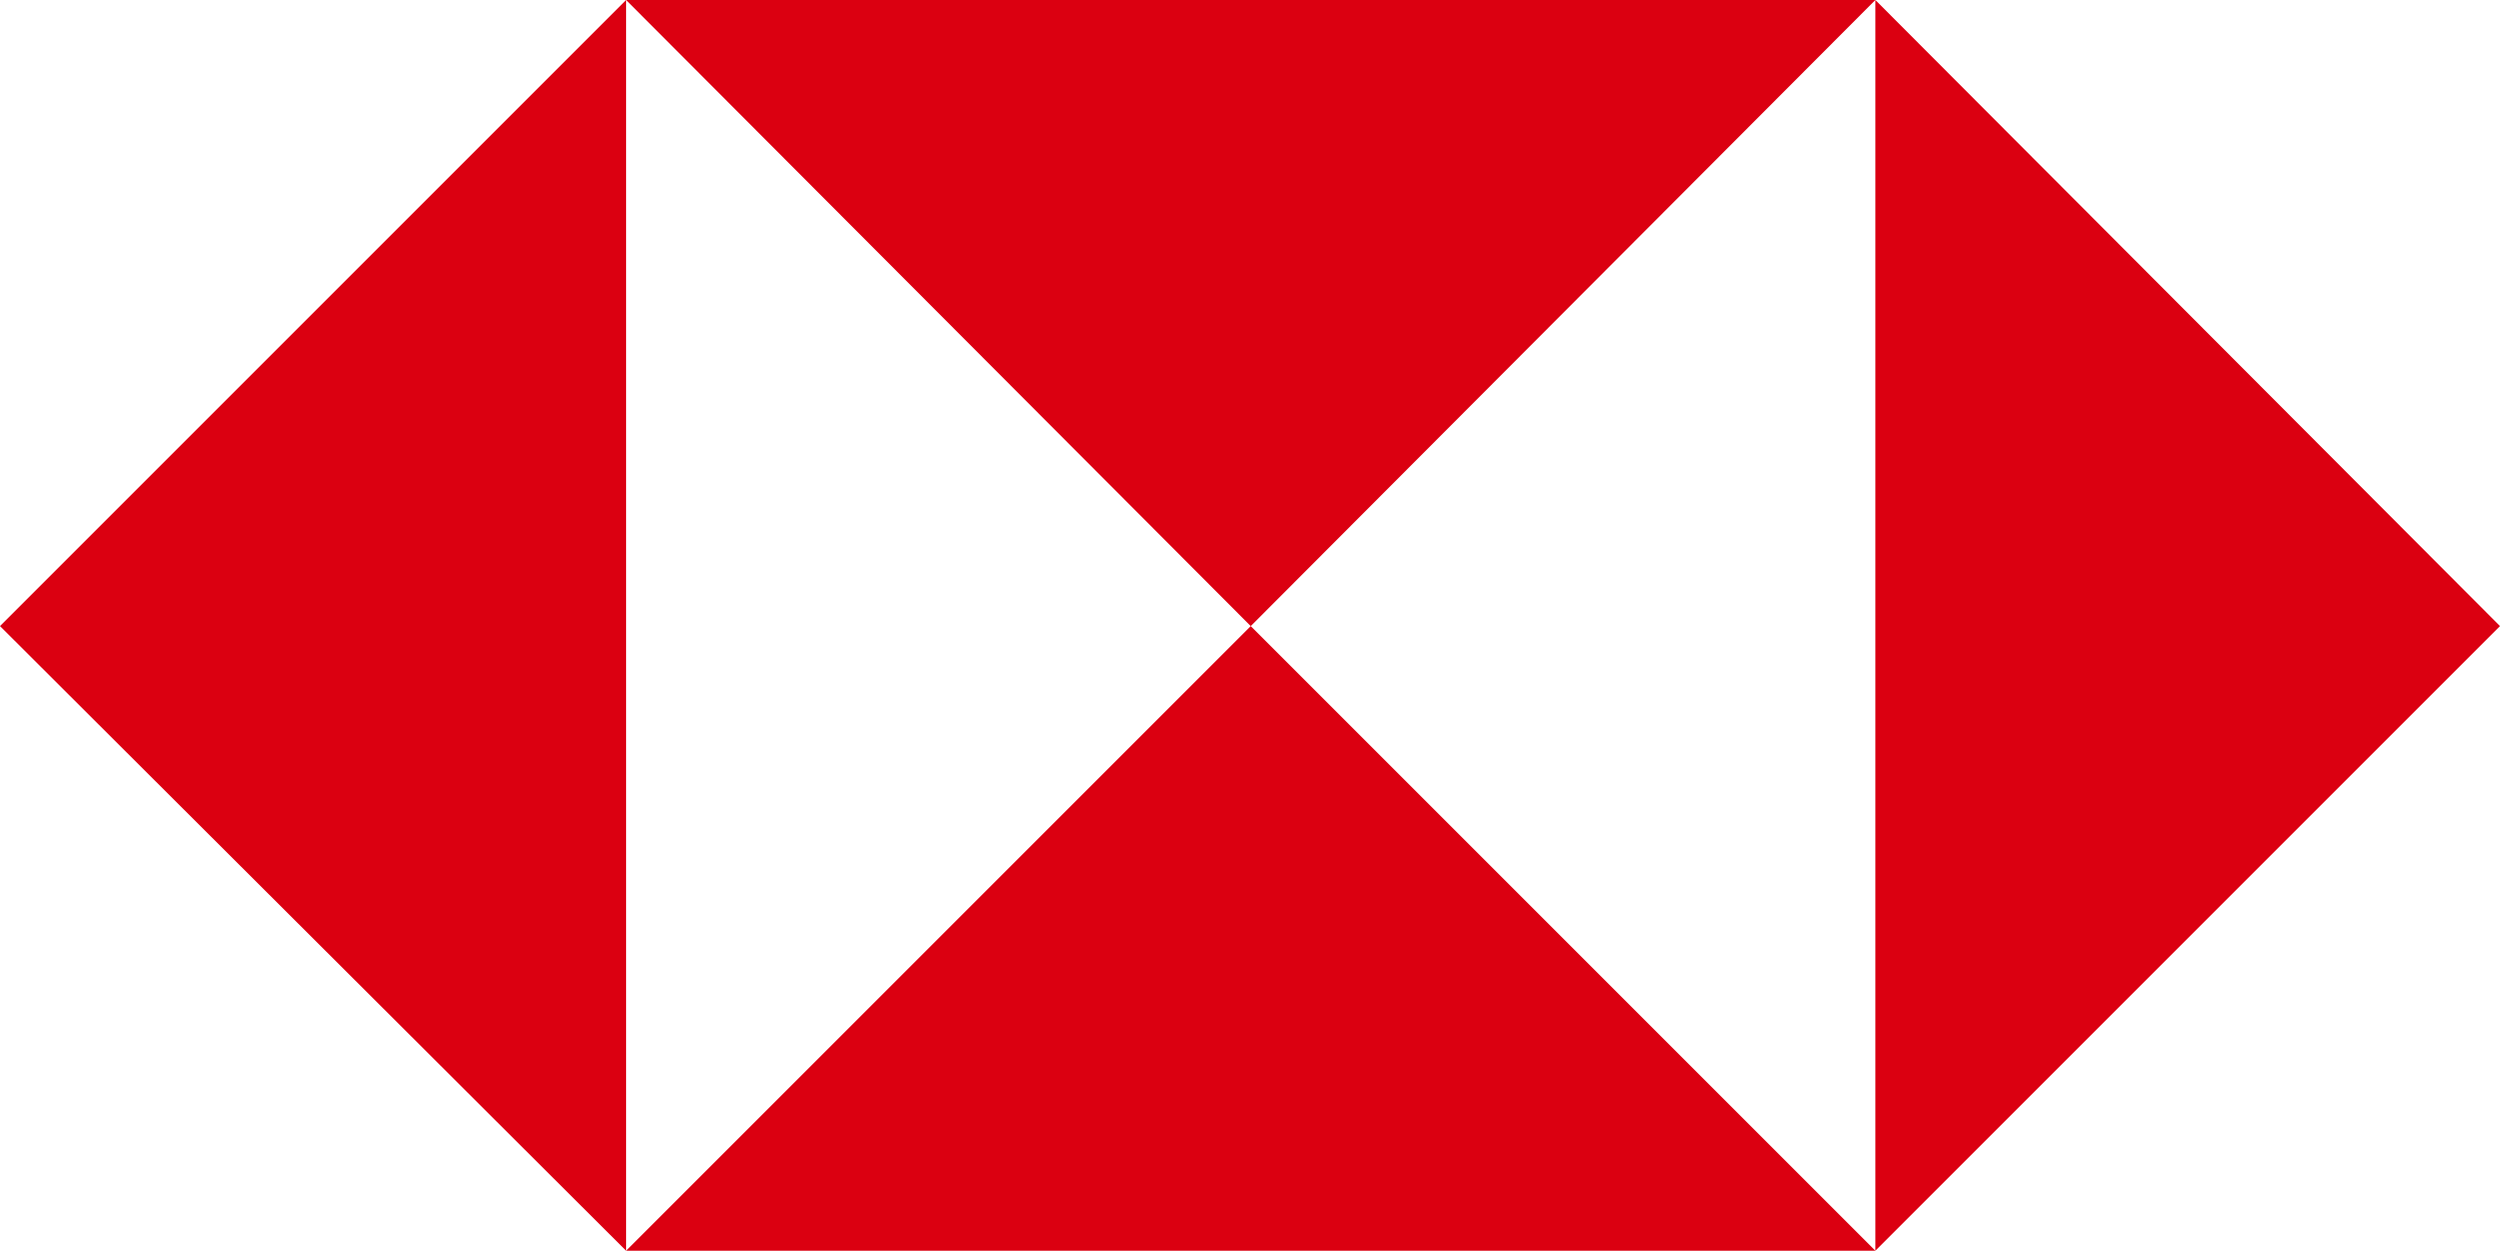 <?xml version="1.0" encoding="utf-8"?>
<!-- Generator: Adobe Illustrator 24.1.3, SVG Export Plug-In . SVG Version: 6.00 Build 0)  -->
<svg version="1.1" id="HSBC_MASTERBRAND_LOGO_WW_RGB"
	 xmlns="http://www.w3.org/2000/svg" xmlns:xlink="http://www.w3.org/1999/xlink" x="0px" y="0px" viewBox="0 0 170.1 85.1"
	 style="enable-background:new 0 0 170.1 85.1;" xml:space="preserve">
<style type="text/css">
	.st0{fill:none;}
	.st1{fill:#DB0011;}
</style>
<rect x="42.6" class="st0" width="85" height="85"/>
<polygon class="st1" points="170.1,42.6 127.6,0 127.6,85.1 "/>
<polygon class="st1" points="85.1,42.6 127.6,0 42.6,0 "/>
<polygon class="st1" points="0,42.6 42.6,85.1 42.6,0 "/>
<polygon class="st1" points="85.1,42.6 42.6,85.1 127.6,85.1 "/>
</svg>
